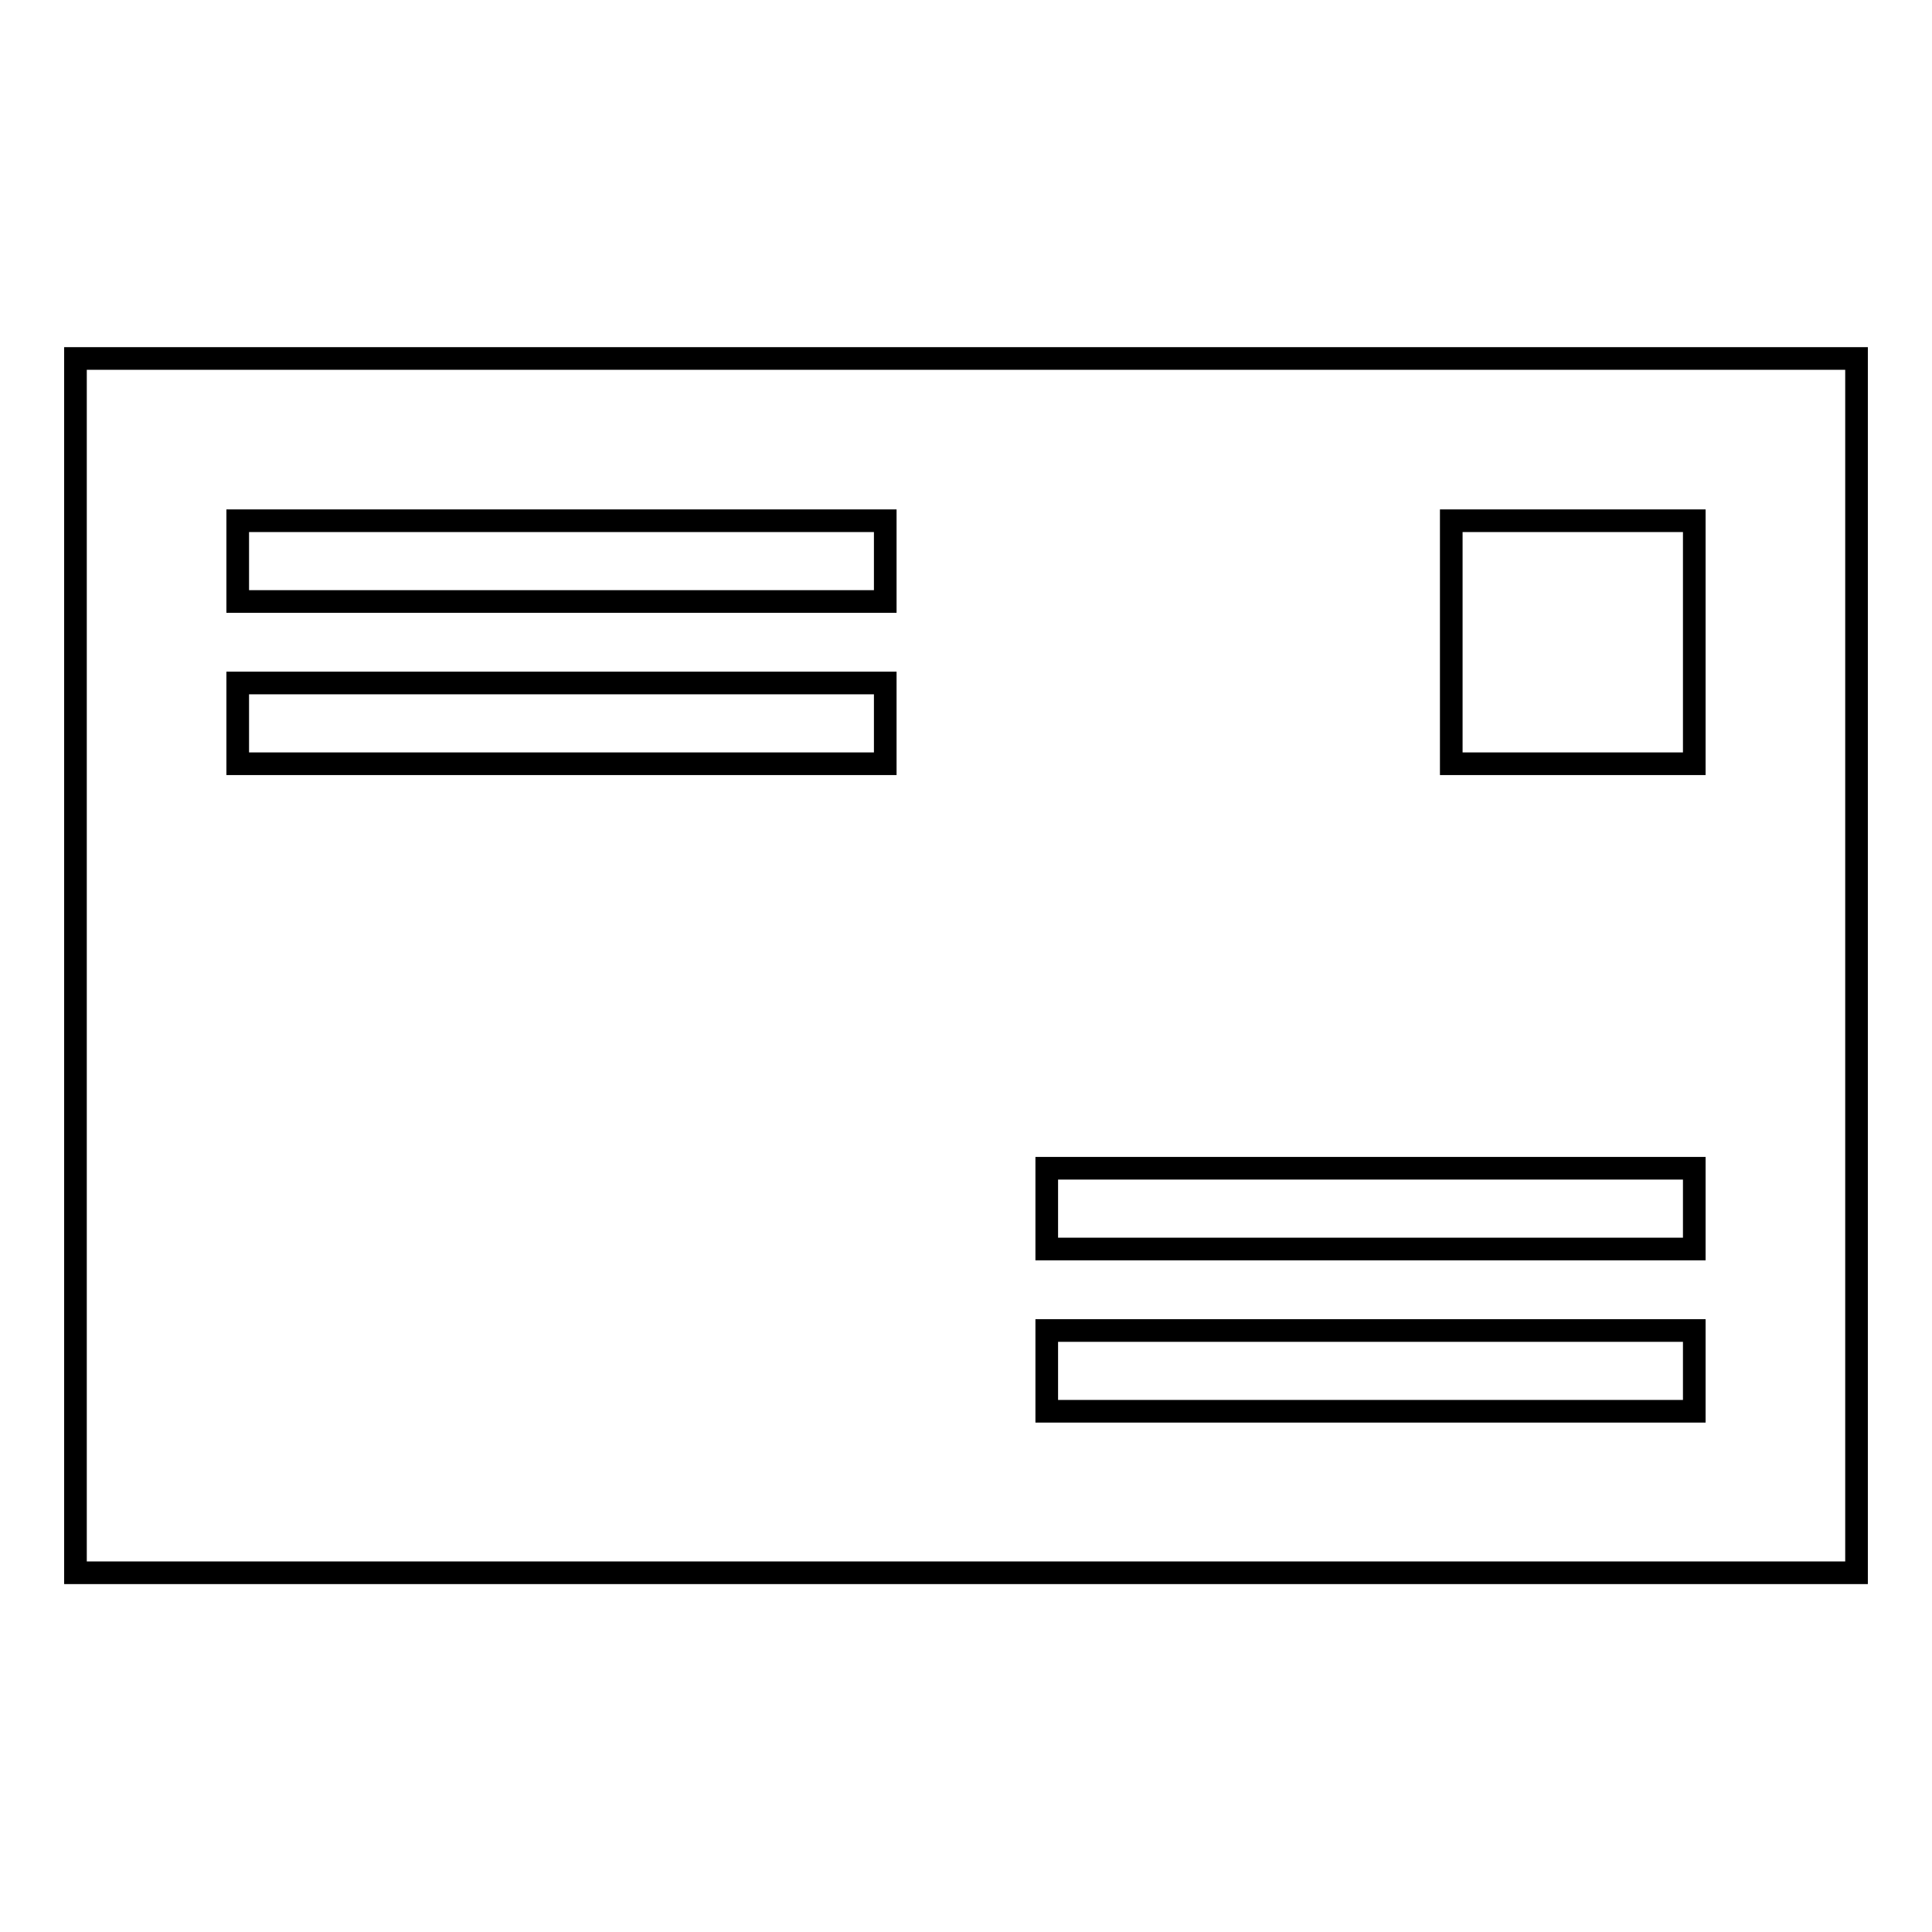<?xml version="1.0" encoding="utf-8"?>
<!-- Svg Vector Icons : http://www.onlinewebfonts.com/icon -->
<!DOCTYPE svg PUBLIC "-//W3C//DTD SVG 1.1//EN" "http://www.w3.org/Graphics/SVG/1.1/DTD/svg11.dtd">
<svg version="1.1" xmlns="http://www.w3.org/2000/svg" xmlns:xlink="http://www.w3.org/1999/xlink" x="0px" y="0px" viewBox="0 0 256 256" enable-background="new 0 0 256 256" xml:space="preserve">
<g> <path stroke-width="3" fill-opacity="0" stroke="#000000"  d="M10,47.5v160.9h236V47.5H10z M117.3,101.2H31.5V90.5h85.8V101.2z M117.3,79.7H31.5V69h85.8V79.7z  M224.5,187h-85.8v-10.7h85.8V187z M224.5,165.5h-85.8v-10.7h85.8V165.5z M224.5,101.2h-32.2V69h32.2V101.2z"/></g>
</svg>